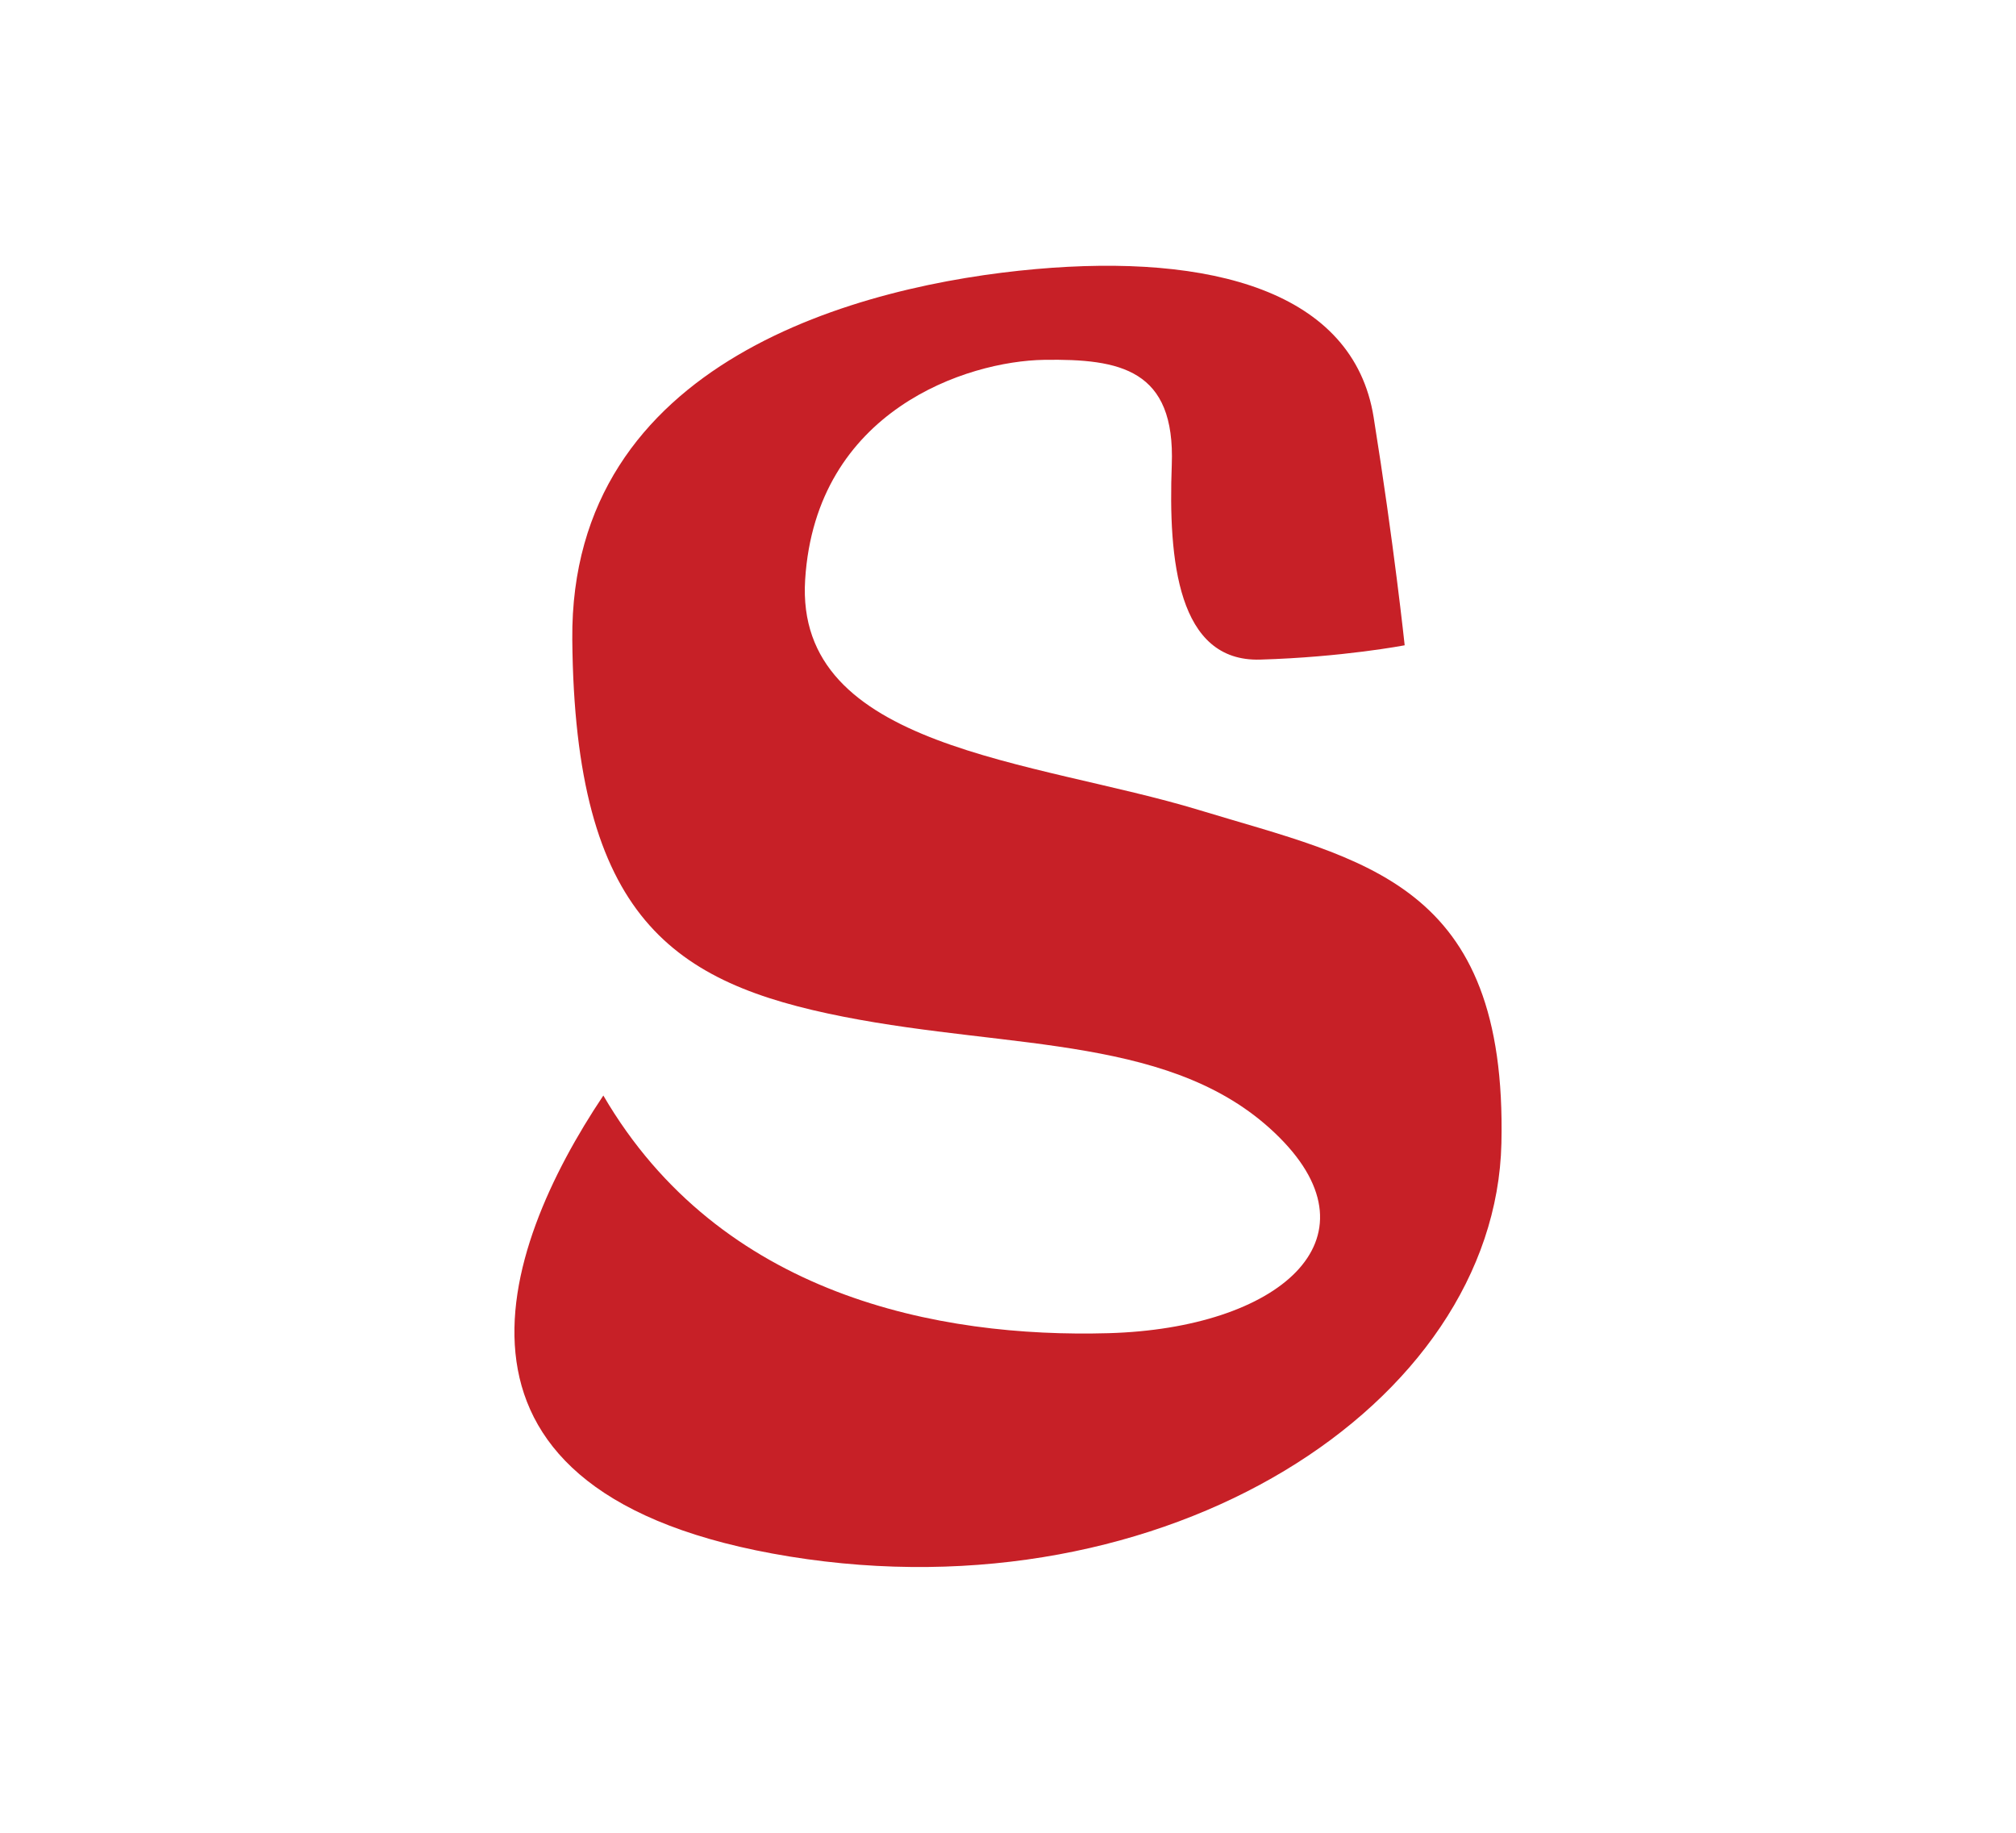 <svg xmlns="http://www.w3.org/2000/svg" xml:space="preserve" id="Layer_1" width="110" height="100" x="0" y="0" style="enable-background:new 0 0 110 100" version="1.1" viewBox="0 0 110 100"><style type="text/css">.st0{fill:#fff}.st1{fill:#c72027}</style><path d="M0 0h110v100H0z" class="st0"/><path d="M76.644 35.208s-.586-5.539-1.694-12.446-8.927-8.927-18.441-8.08-25.413 4.952-25.283 20.2 5.539 18.767 14.792 20.591 18.18.977 23.784 6.581-.065 10.426-9.318 10.687-21.178-2.02-27.564-12.967c-5.669 8.471-10.361 21.829 10.165 25.153 20.526 3.323 38.511-8.276 38.837-22.546S74.428 46.937 65.436 44.2s-22.09-3.323-21.504-12.576 8.862-11.925 13.032-11.99 7.168.521 6.972 5.734c-.195 5.213.326 10.752 4.822 10.621s7.886-.781 7.886-.781z" class="st1"/></svg>